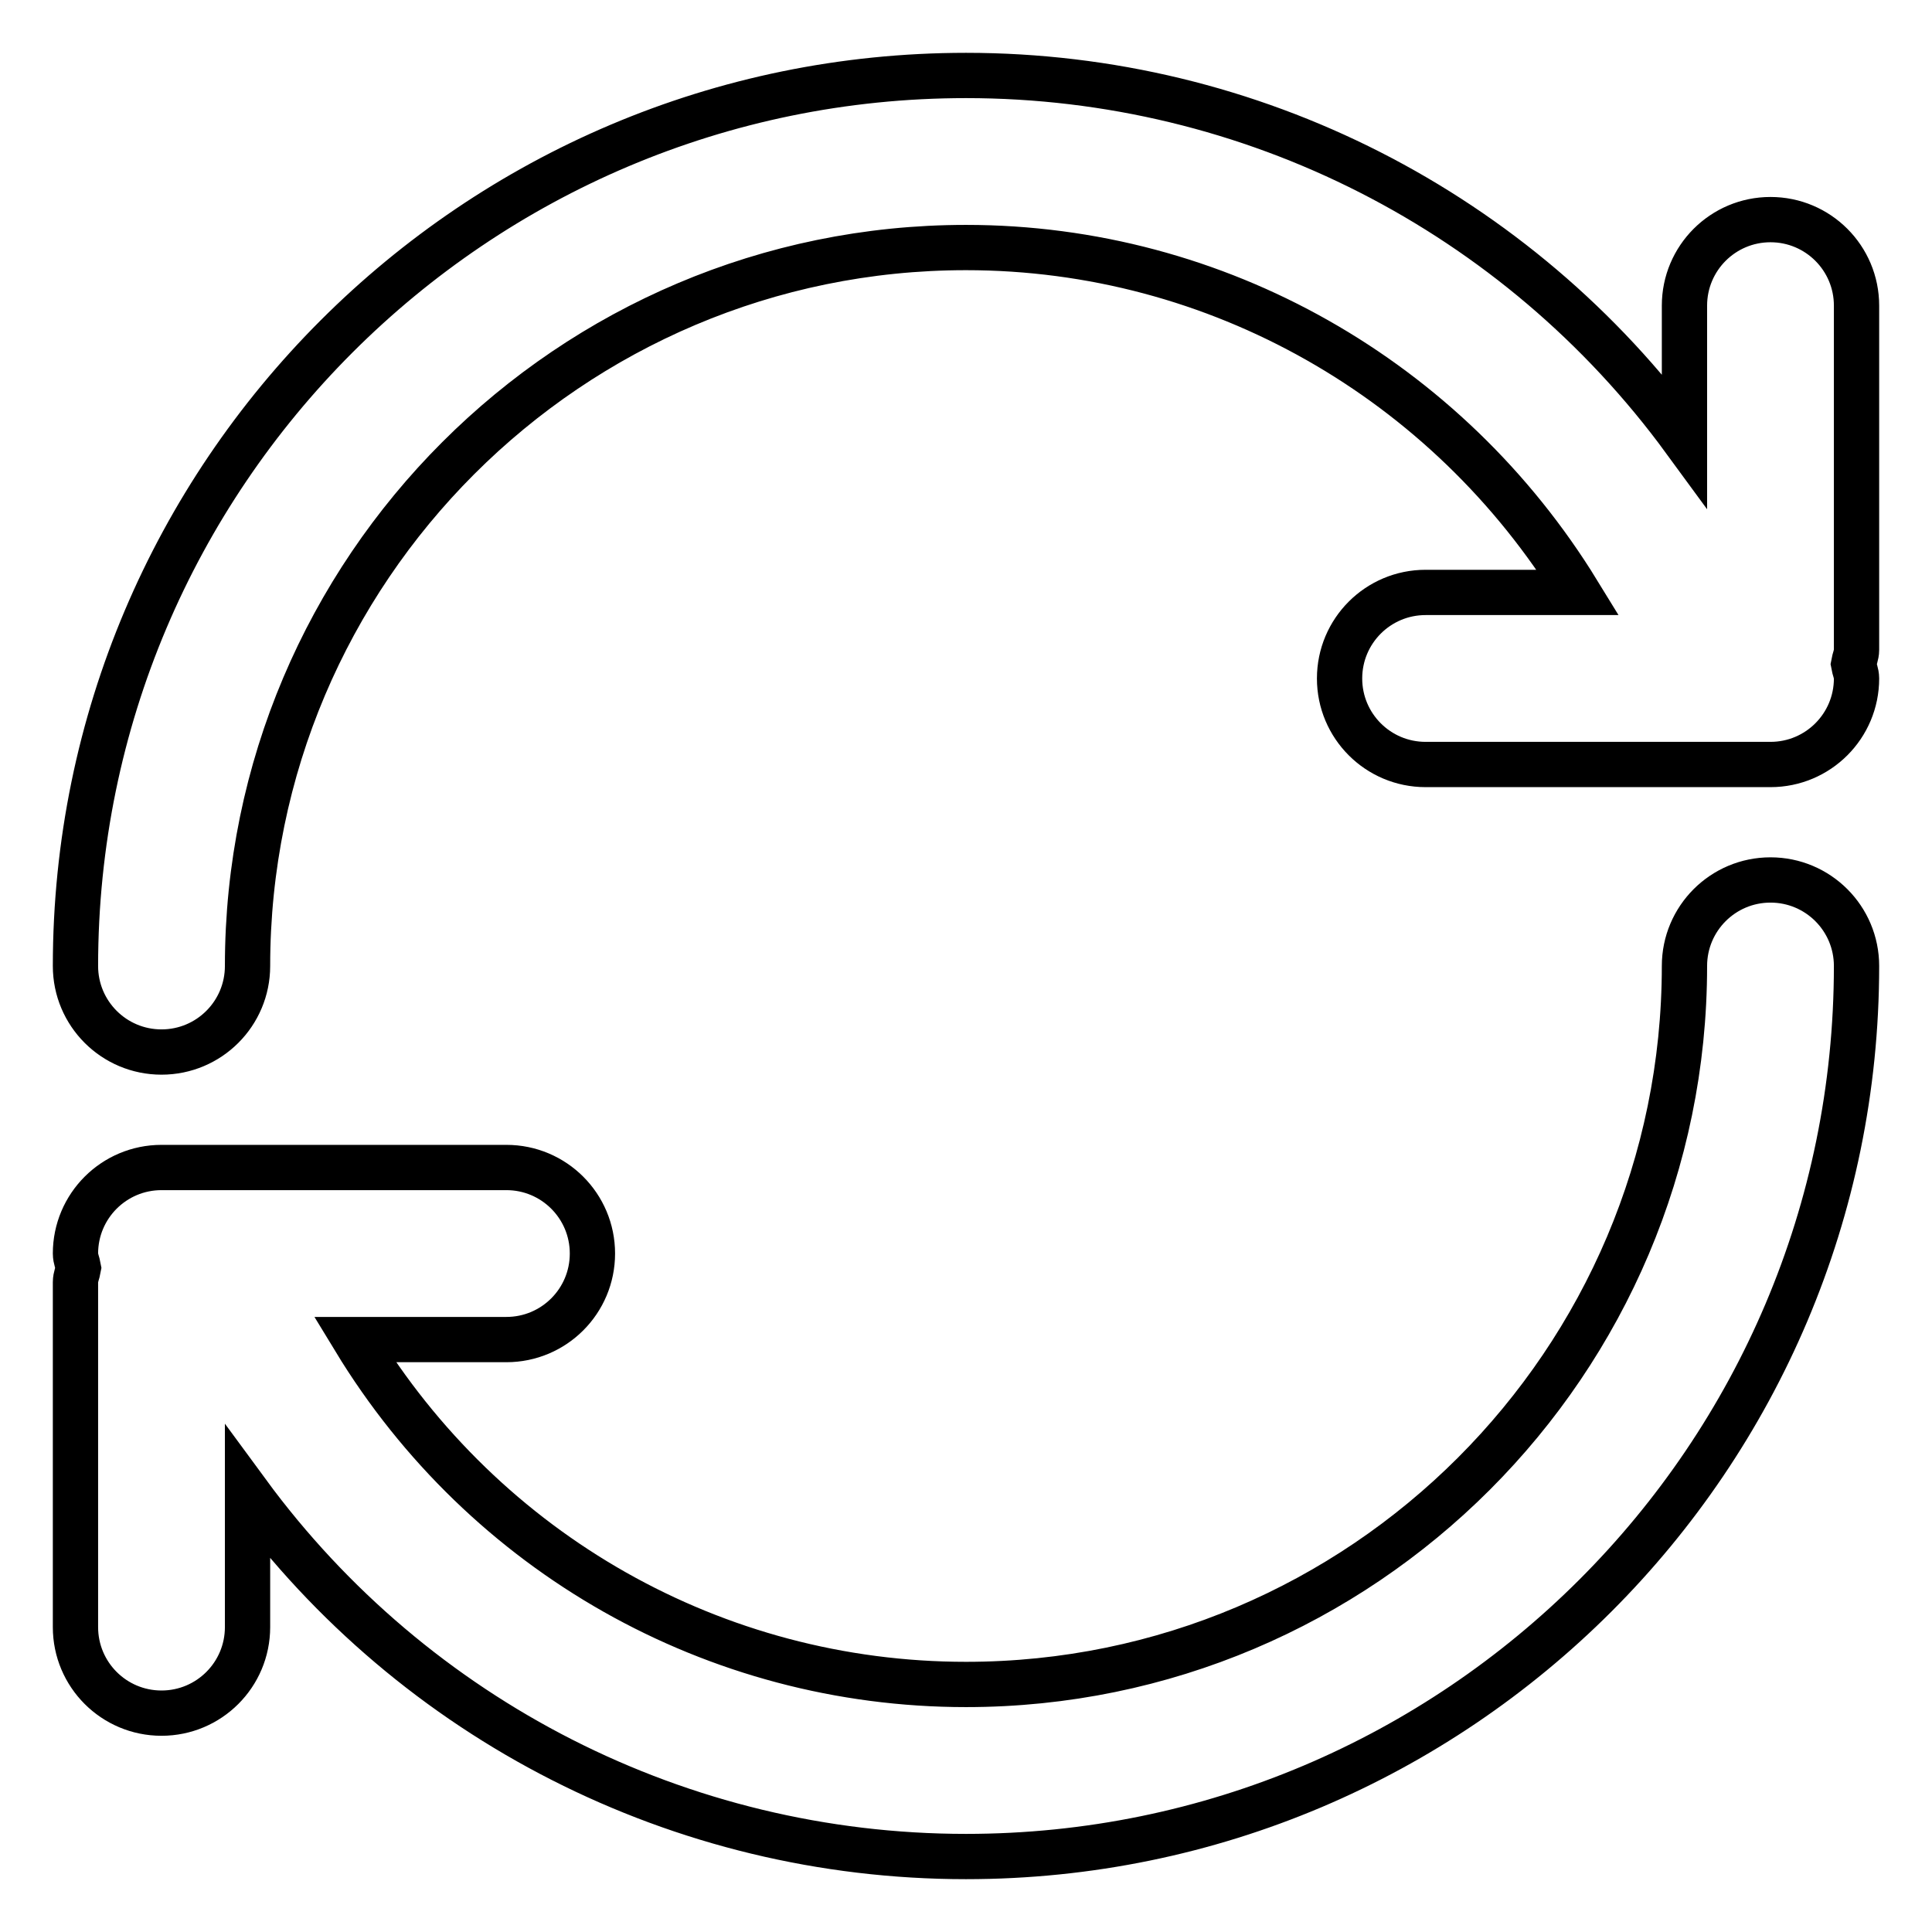 <?xml version="1.0" encoding="utf-8"?>
<!-- Svg Vector Icons : http://www.onlinewebfonts.com/icon -->
<!DOCTYPE svg PUBLIC "-//W3C//DTD SVG 1.1//EN" "http://www.w3.org/Graphics/SVG/1.1/DTD/svg11.dtd">
<svg version="1.1" xmlns="http://www.w3.org/2000/svg" xmlns:xlink="http://www.w3.org/1999/xlink" x="0px" y="0px" viewBox="0 0 256 256" enable-background="new 0 0 256 256" xml:space="preserve">
<g> <path stroke-width="6" fill-opacity="0" stroke="#000000"  d="M246,40.5c0-6.3-5.1-11.4-11.4-11.4c-6.3,0-11.4,5.1-11.4,11.4v17.8C201.1,28.1,165.9,10,128,10 C62.9,10,10,62.9,10,128c0,6.3,5.1,11.4,11.4,11.4c6.3,0,11.4-5.1,11.4-11.4c0-52.5,42.7-95.2,95.2-95.2 c33.3,0,63.8,17.5,81.1,45.7h-20.2c-6.3,0-11.4,5.1-11.4,11.4c0,6.3,5.1,11.4,11.4,11.4h45.7c6.3,0,11.4-5.1,11.4-11.4 c0-0.7-0.3-1.3-0.4-1.9c0.1-0.6,0.4-1.2,0.4-1.9V40.5z M234.6,116.6c-6.3,0-11.4,5.1-11.4,11.4c0,52.5-42.7,95.2-95.2,95.2 c-33.3,0-63.8-17.4-81-45.7h20.1c6.3,0,11.4-5.1,11.4-11.4s-5.1-11.4-11.4-11.4H21.4c-6.3,0-11.4,5.1-11.4,11.4 c0,0.7,0.3,1.3,0.4,1.9c-0.1,0.6-0.4,1.2-0.4,1.9v45.7c0,6.3,5.1,11.4,11.4,11.4c6.3,0,11.4-5.1,11.4-11.4v-17.8 C54.9,227.9,90.1,246,128,246c65.1,0,118-52.9,118-118C246,121.7,240.9,116.6,234.6,116.6z"/></g>
</svg>